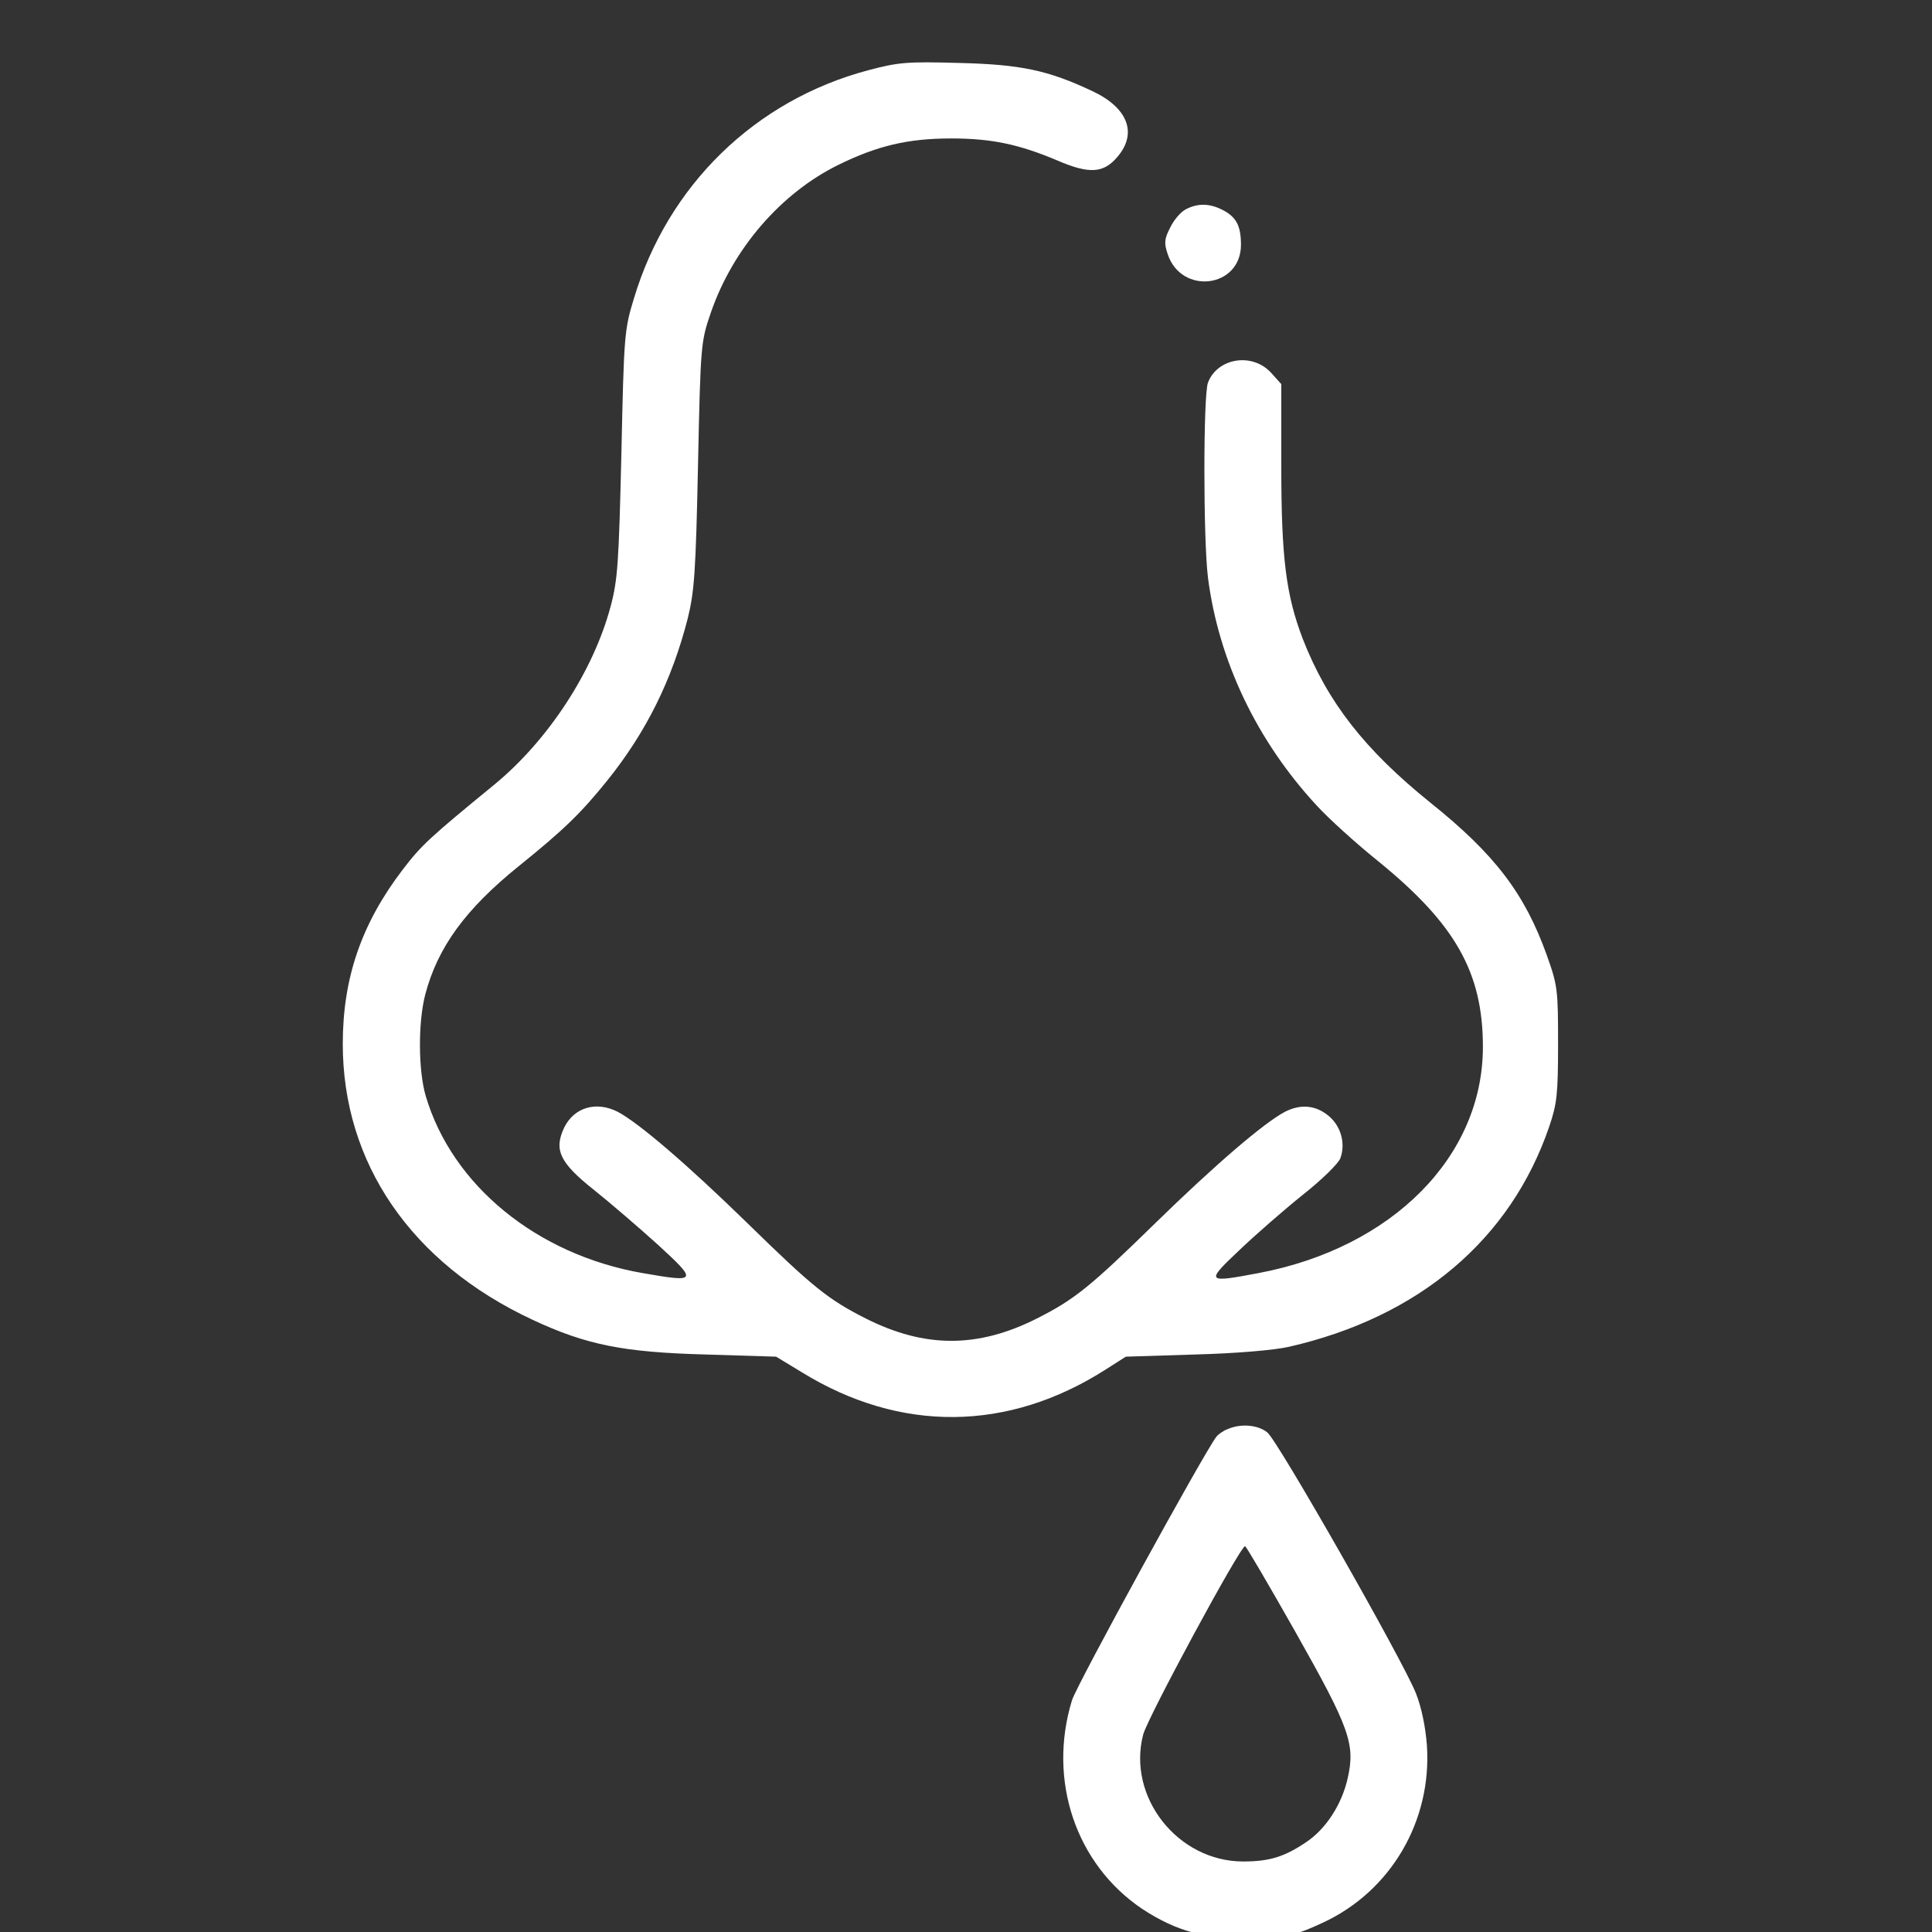 <svg width="62" height="62" viewBox="0 0 62 62" fill="none" xmlns="http://www.w3.org/2000/svg">
<rect x="0" y="0" width="62" height="62" fill="#333333" stroke="none"/>
<g clip-path="url(#clip0_8193_1744)">
<path d="M27.859 2.255C24.235 3.22 21.435 5.937 20.341 9.585C20.035 10.585 20.023 10.761 19.941 14.561C19.859 18.043 19.823 18.608 19.6 19.443C19.047 21.537 17.588 23.761 15.871 25.173C13.788 26.879 13.518 27.126 12.918 27.914C11.6 29.643 11 31.384 11 33.502C11 37.326 13.2 40.537 17.082 42.349C18.812 43.161 20.012 43.396 22.635 43.467L24.906 43.537L25.741 44.043C28.894 45.984 32.353 45.949 35.482 43.949L36.129 43.537L38.365 43.467C39.682 43.432 40.906 43.326 41.365 43.22C45.541 42.267 48.482 39.773 49.718 36.149C49.965 35.42 50 35.114 50 33.502C50 31.761 49.988 31.632 49.635 30.643C48.929 28.679 47.977 27.42 45.906 25.761C43.788 24.055 42.6 22.526 41.812 20.514C41.271 19.102 41.118 17.914 41.118 14.961V12.326L40.8 11.973C40.2 11.302 39.071 11.479 38.765 12.279C38.612 12.679 38.612 17.302 38.765 18.537C39.106 21.196 40.329 23.773 42.259 25.855C42.623 26.255 43.518 27.067 44.235 27.643C46.706 29.655 47.588 31.208 47.588 33.596C47.588 37.114 44.682 40.043 40.388 40.855C38.706 41.173 38.682 41.149 39.765 40.126C40.282 39.632 41.2 38.832 41.8 38.349C42.4 37.879 42.953 37.337 43.012 37.173C43.188 36.702 43.035 36.137 42.635 35.808C42.224 35.467 41.741 35.42 41.235 35.679C40.565 36.032 39.012 37.361 37.059 39.267C34.977 41.302 34.482 41.702 33.271 42.314C31.377 43.267 29.682 43.267 27.788 42.314C26.576 41.702 26.082 41.302 24 39.267C22.047 37.361 20.494 36.032 19.823 35.679C19.129 35.326 18.424 35.537 18.106 36.184C17.765 36.902 17.965 37.314 19.059 38.184C19.576 38.596 20.506 39.396 21.118 39.949C22.4 41.126 22.377 41.161 20.623 40.855C17.235 40.267 14.506 38.043 13.659 35.161C13.424 34.349 13.412 32.82 13.647 31.914C14.047 30.396 14.941 29.173 16.647 27.796C18.106 26.62 18.647 26.09 19.482 25.055C20.741 23.49 21.565 21.82 22.071 19.843C22.282 18.985 22.329 18.361 22.4 14.914C22.482 11.02 22.494 10.961 22.812 10.032C23.518 7.984 25.059 6.196 26.906 5.29C28.153 4.679 29.129 4.443 30.529 4.443C31.823 4.443 32.706 4.632 33.929 5.149C34.965 5.596 35.423 5.561 35.871 5.02C36.506 4.267 36.188 3.455 35.059 2.926C33.635 2.255 32.765 2.067 30.765 2.02C29.118 1.973 28.835 1.996 27.859 2.255Z" fill="white"/>
<path d="M38.059 6.714C37.894 6.797 37.671 7.055 37.553 7.303C37.365 7.667 37.353 7.797 37.471 8.15C37.906 9.479 39.824 9.244 39.824 7.855C39.824 7.244 39.671 6.961 39.236 6.738C38.824 6.526 38.447 6.514 38.059 6.714Z" fill="white"/>
<path d="M39.414 45.855C39.273 45.902 39.108 46.019 39.038 46.102C38.638 46.619 34.579 54.019 34.402 54.561C33.614 57.125 34.52 59.819 36.649 61.255C37.779 61.996 38.744 62.255 40.273 62.184C41.414 62.137 41.614 62.09 42.449 61.702C44.638 60.69 45.955 58.431 45.791 56.008C45.744 55.396 45.614 54.784 45.438 54.337C44.991 53.231 41.002 46.231 40.673 45.972C40.379 45.725 39.826 45.678 39.414 45.855ZM41.579 52.384C43.32 55.467 43.496 55.972 43.249 57.066C43.061 57.902 42.555 58.69 41.92 59.114C41.226 59.584 40.744 59.737 39.897 59.737C37.791 59.737 36.167 57.666 36.685 55.666C36.826 55.125 39.791 49.631 39.955 49.619C39.991 49.619 40.72 50.867 41.579 52.384Z" fill="white"/>
</g>
<defs>
<clipPath id="clip0_8193_1744">
<rect width="62" height="62" fill="white"/>
</clipPath>
</defs>
</svg>
